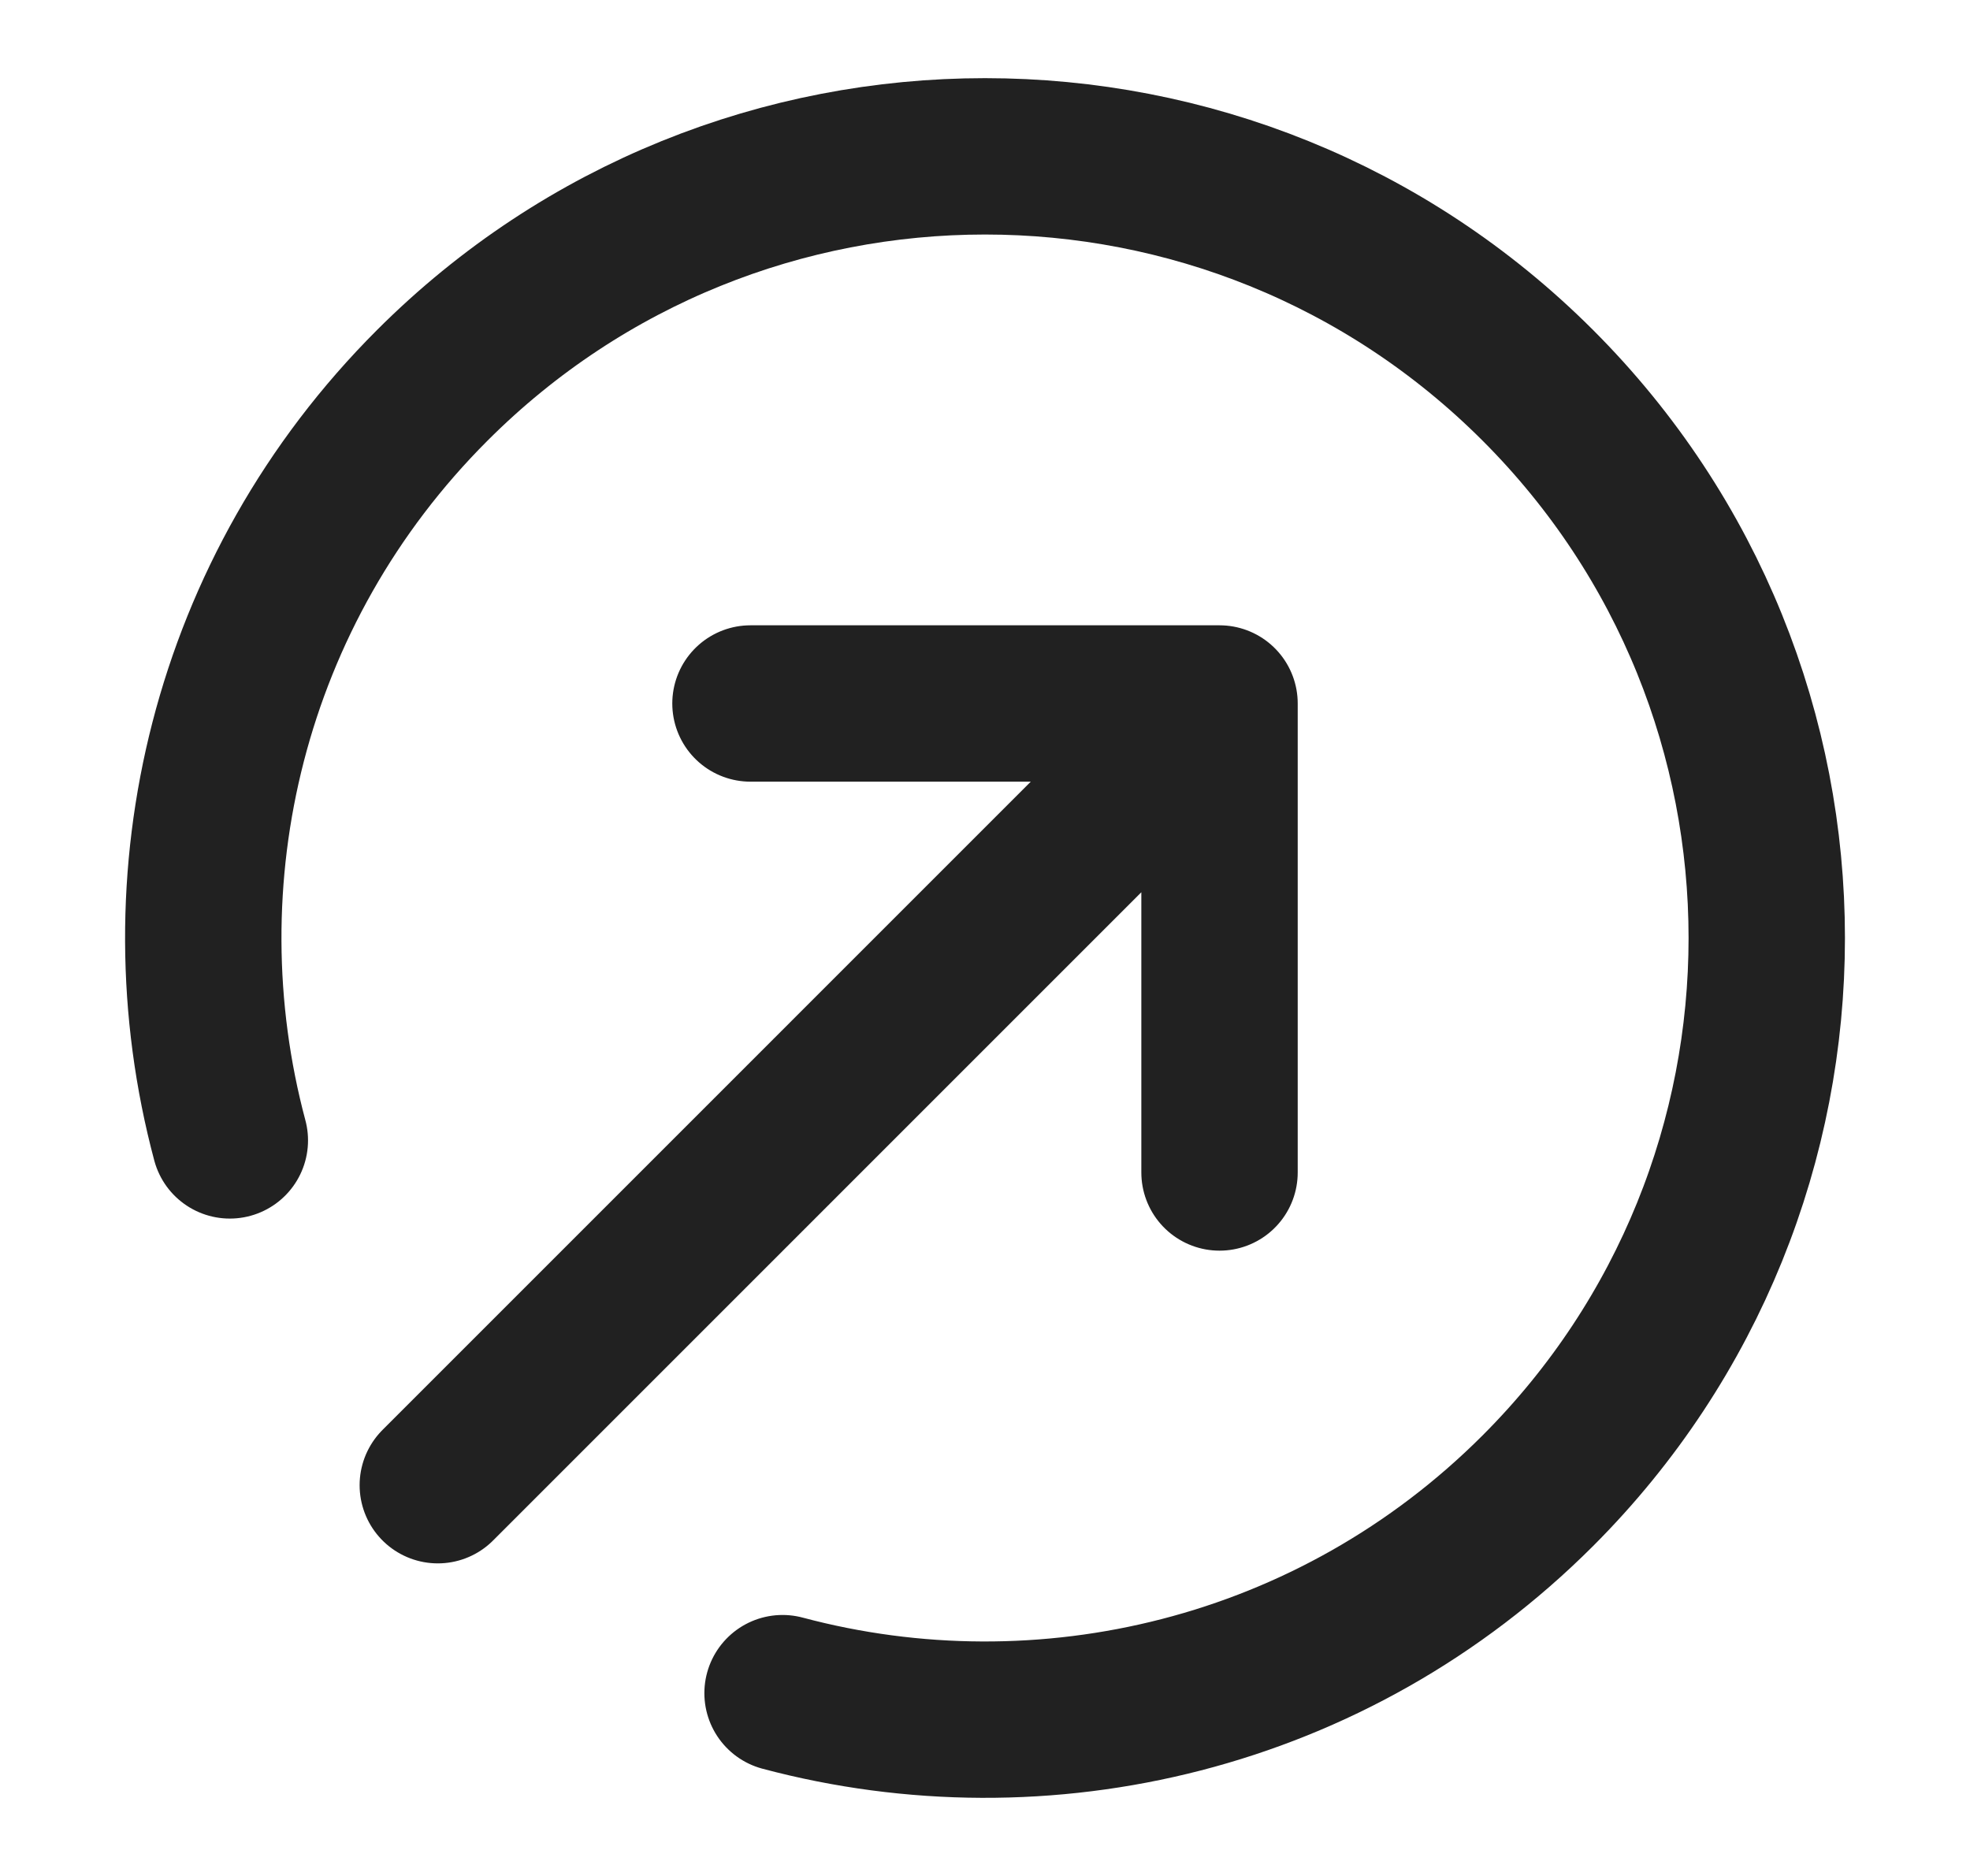 <svg width="21" height="20" viewBox="0 0 21 20" fill="none" xmlns="http://www.w3.org/2000/svg">
<path d="M2.45 12.158C1.707 9.378 2.426 6.289 4.608 4.108C7.862 0.853 13.138 0.853 16.393 4.108C19.647 7.362 19.647 12.638 16.393 15.893C14.212 18.074 11.122 18.793 8.342 18.051M13 12.5V7.5M13 7.5H8M13 7.5L4.667 15.834" stroke="#212121" stroke-width="1.667" stroke-linecap="round" stroke-linejoin="round"/>
</svg>
